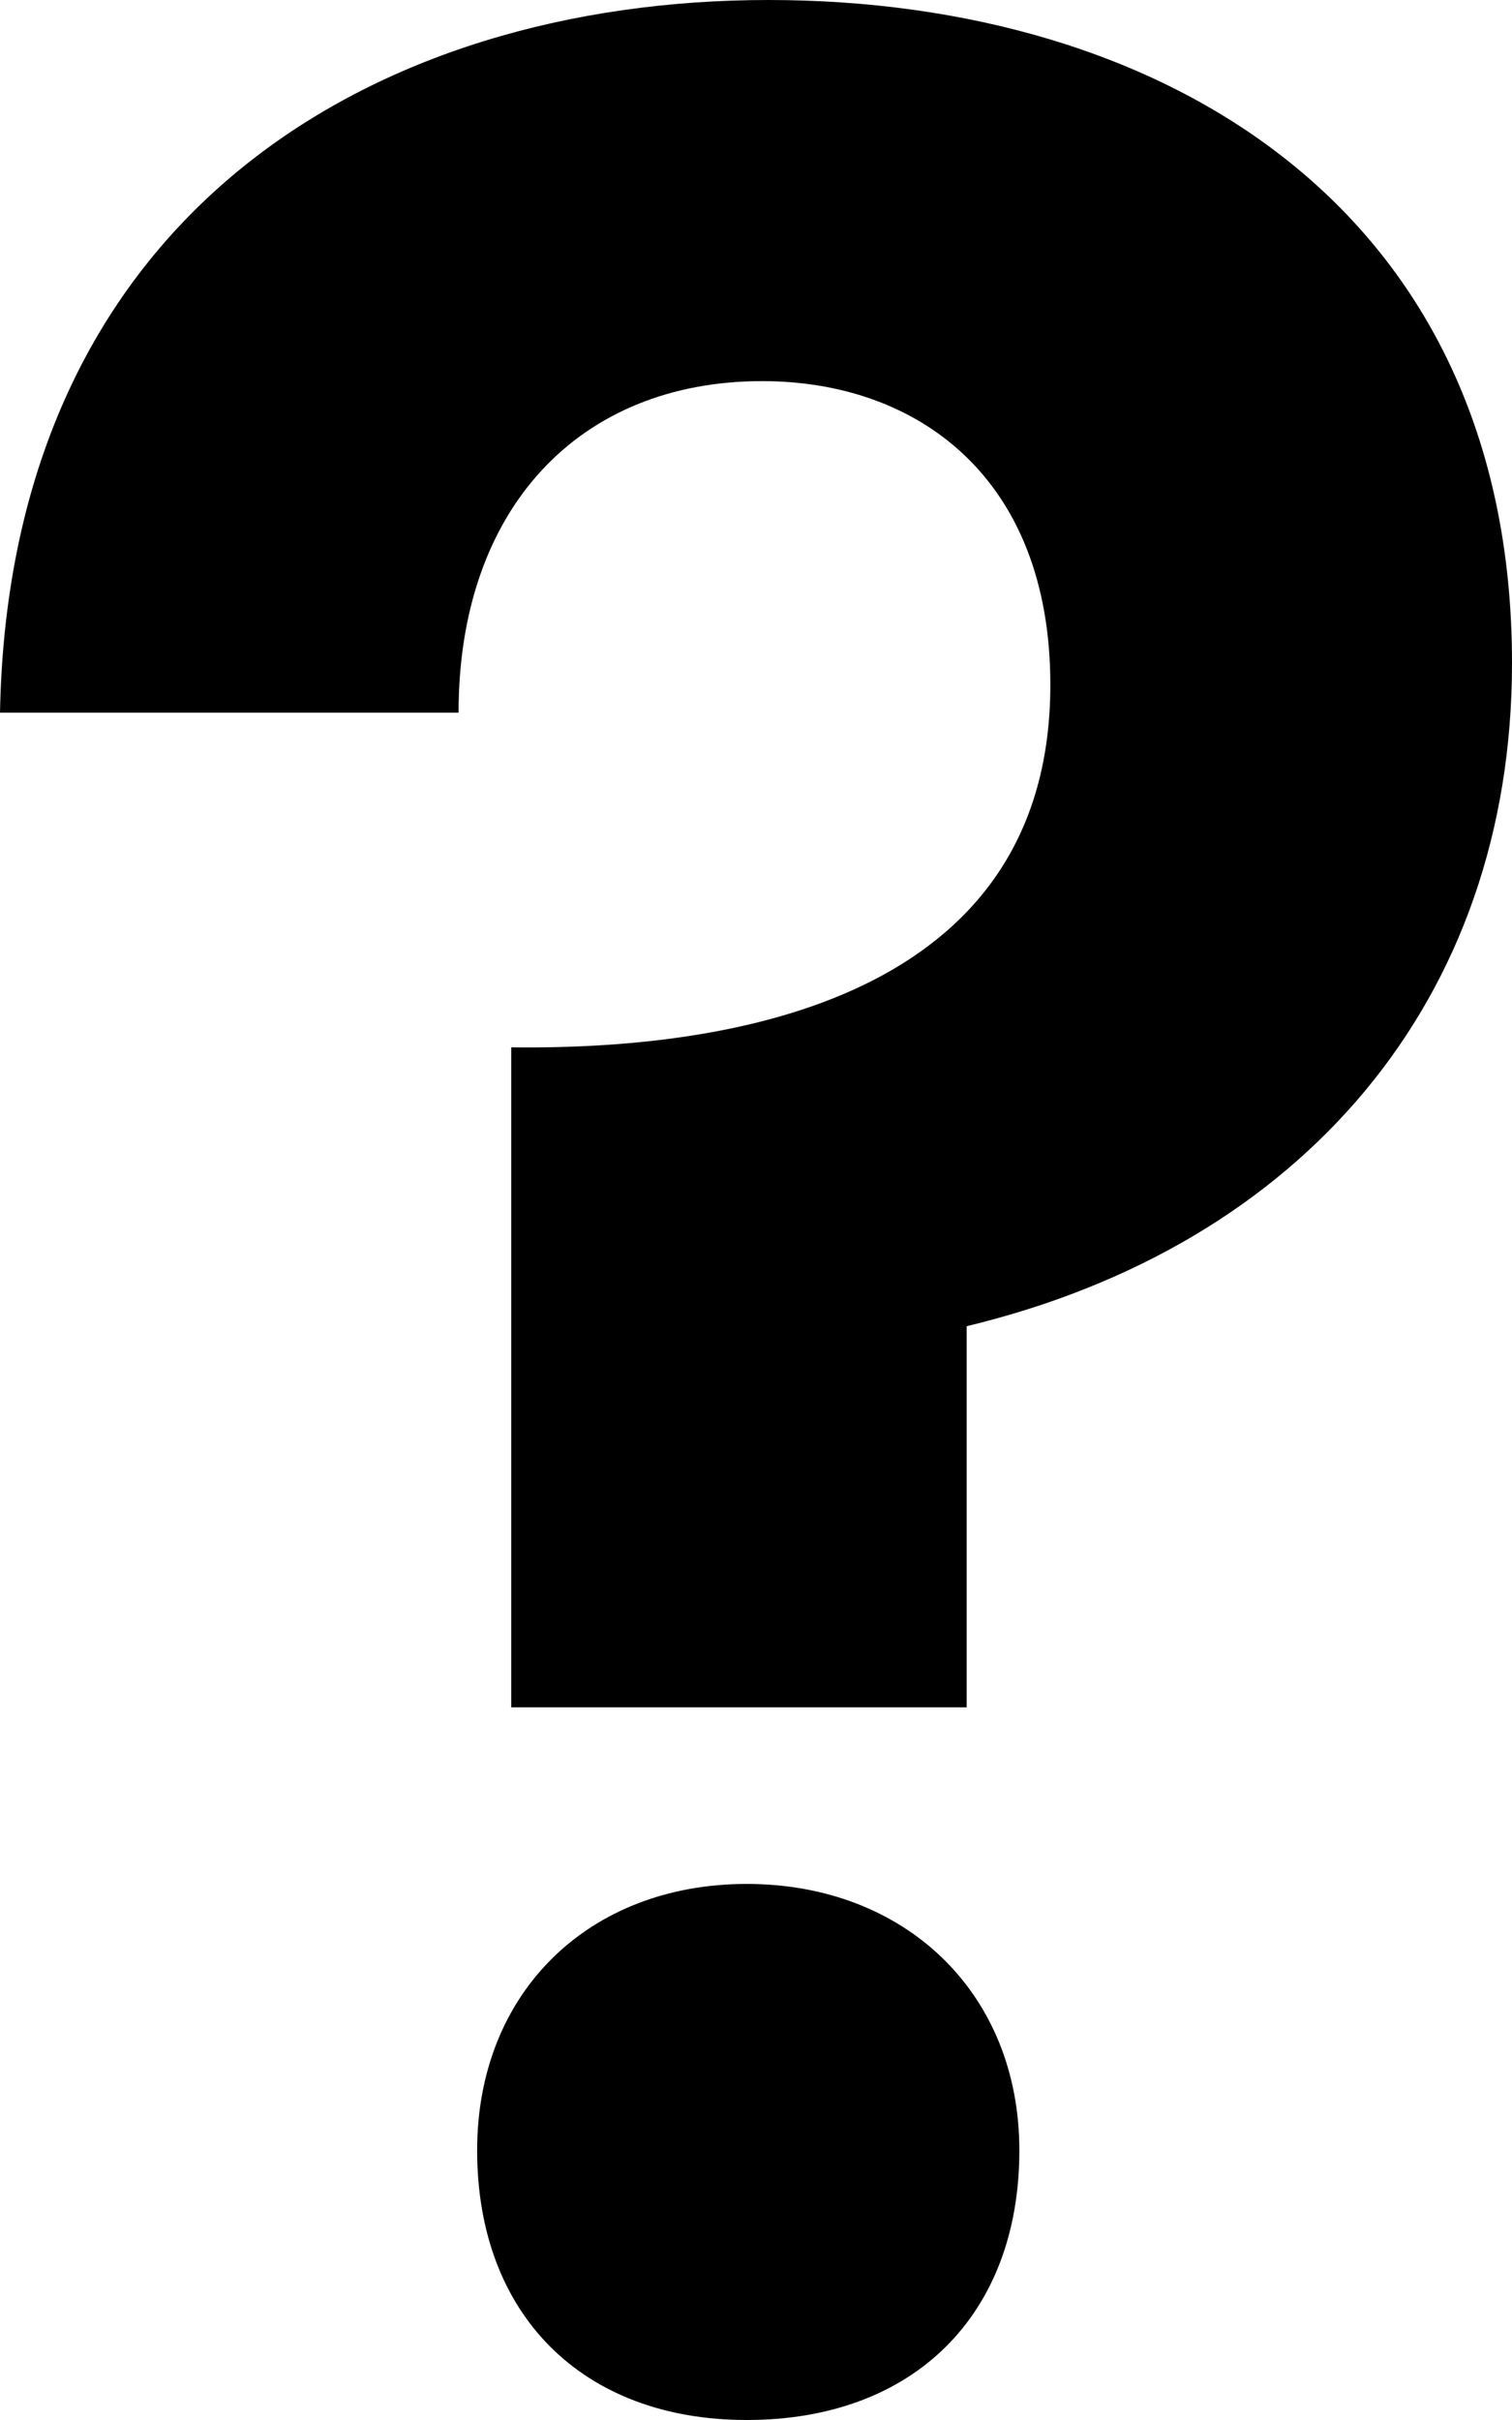 <svg width="100" height="160" viewBox="0 0 100 160" fill="none" xmlns="http://www.w3.org/2000/svg">
<path d="M33.812 112.881V69.245C50.205 69.449 69.467 65.147 69.467 45.275C69.467 31.549 60.656 25.198 50.41 25.198C38.32 25.198 30.328 33.598 30.328 47.119H0C0.615 14.136 24.795 0 50.82 0C76.844 0 100 13.726 100 43.841C100 66.172 86.066 82.356 63.934 87.683V112.881H33.812ZM49.385 160C38.525 160 31.557 153.035 31.557 142.177C31.557 131.729 38.934 124.558 49.385 124.558C59.836 124.558 67.418 131.729 67.418 142.177C67.418 153.035 60.451 160 49.385 160Z" fill="black"/>
</svg>
